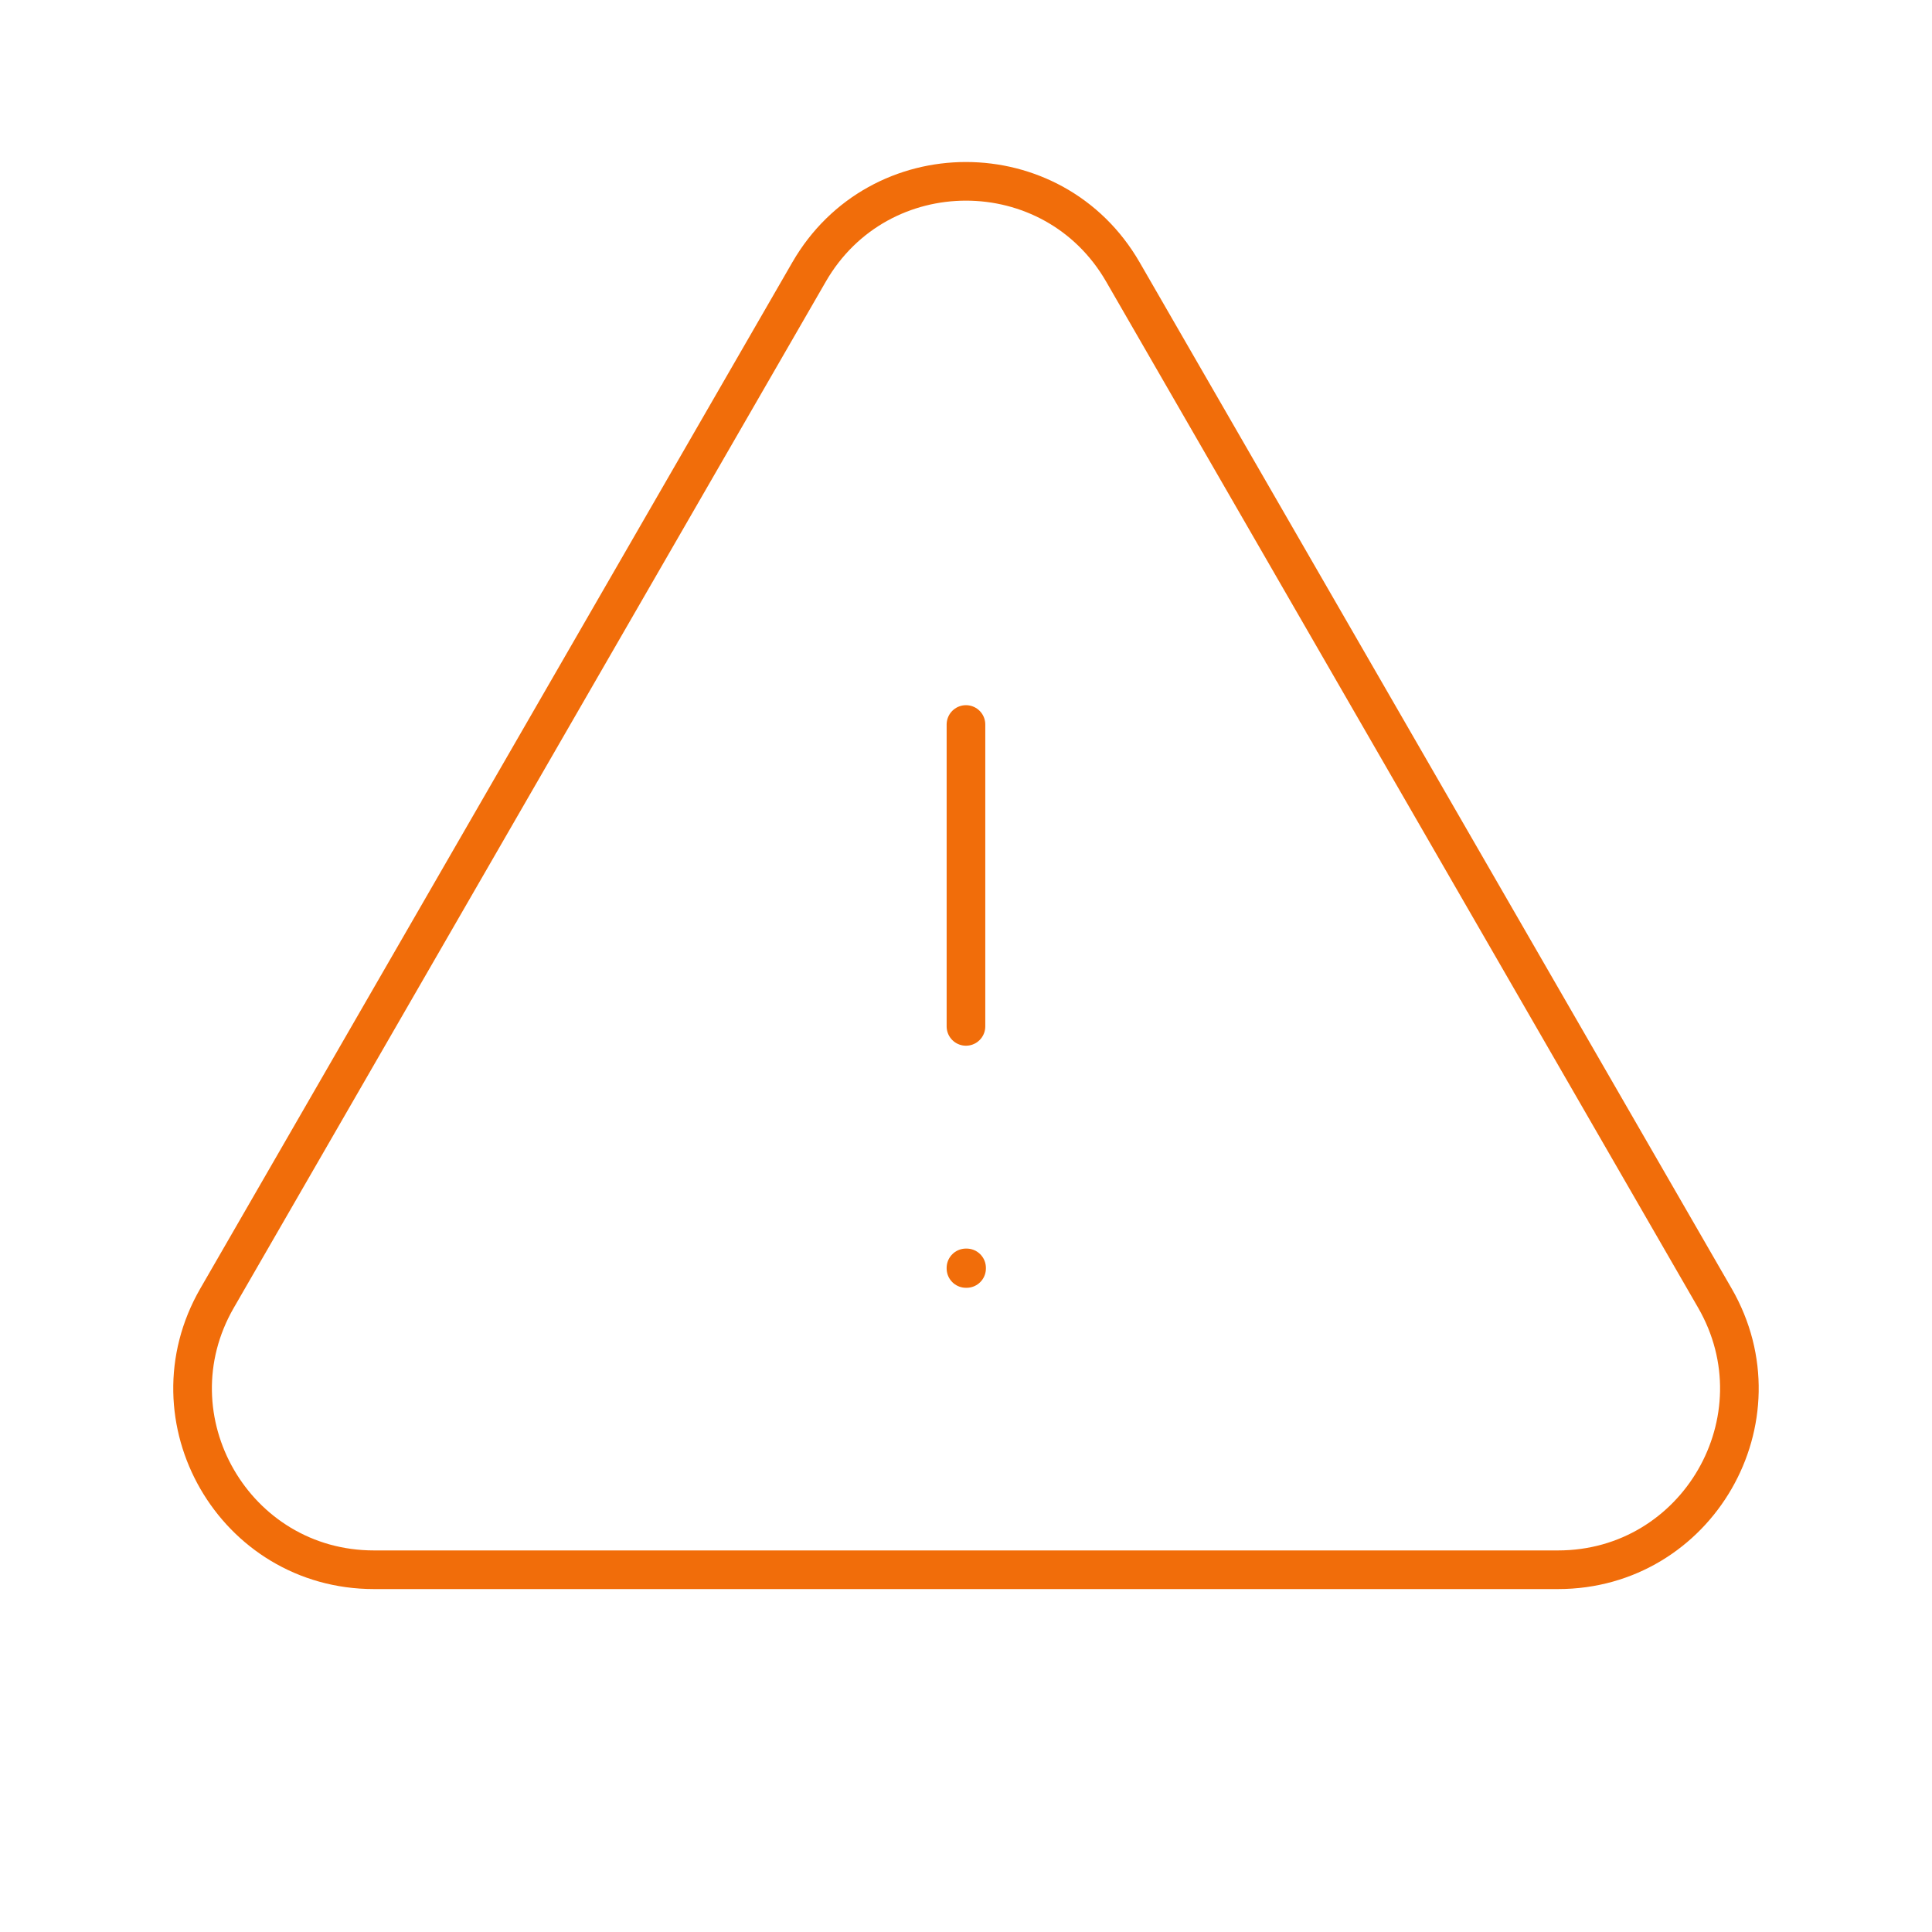 <svg width="50" height="50" viewBox="0 0 50 50" fill="none" xmlns="http://www.w3.org/2000/svg">
<path d="M24.999 18.75V26.563M5.618 33.595C3.815 36.72 6.07 40.625 9.678 40.625H40.321C43.929 40.625 46.184 36.72 44.381 33.595L29.06 7.038C27.256 3.911 22.743 3.911 20.939 7.038L5.618 33.595ZM24.999 32.813H25.015V32.828H24.999V32.813Z" stroke="#F16D0A" stroke-linecap="round" stroke-linejoin="round"/>
</svg>
